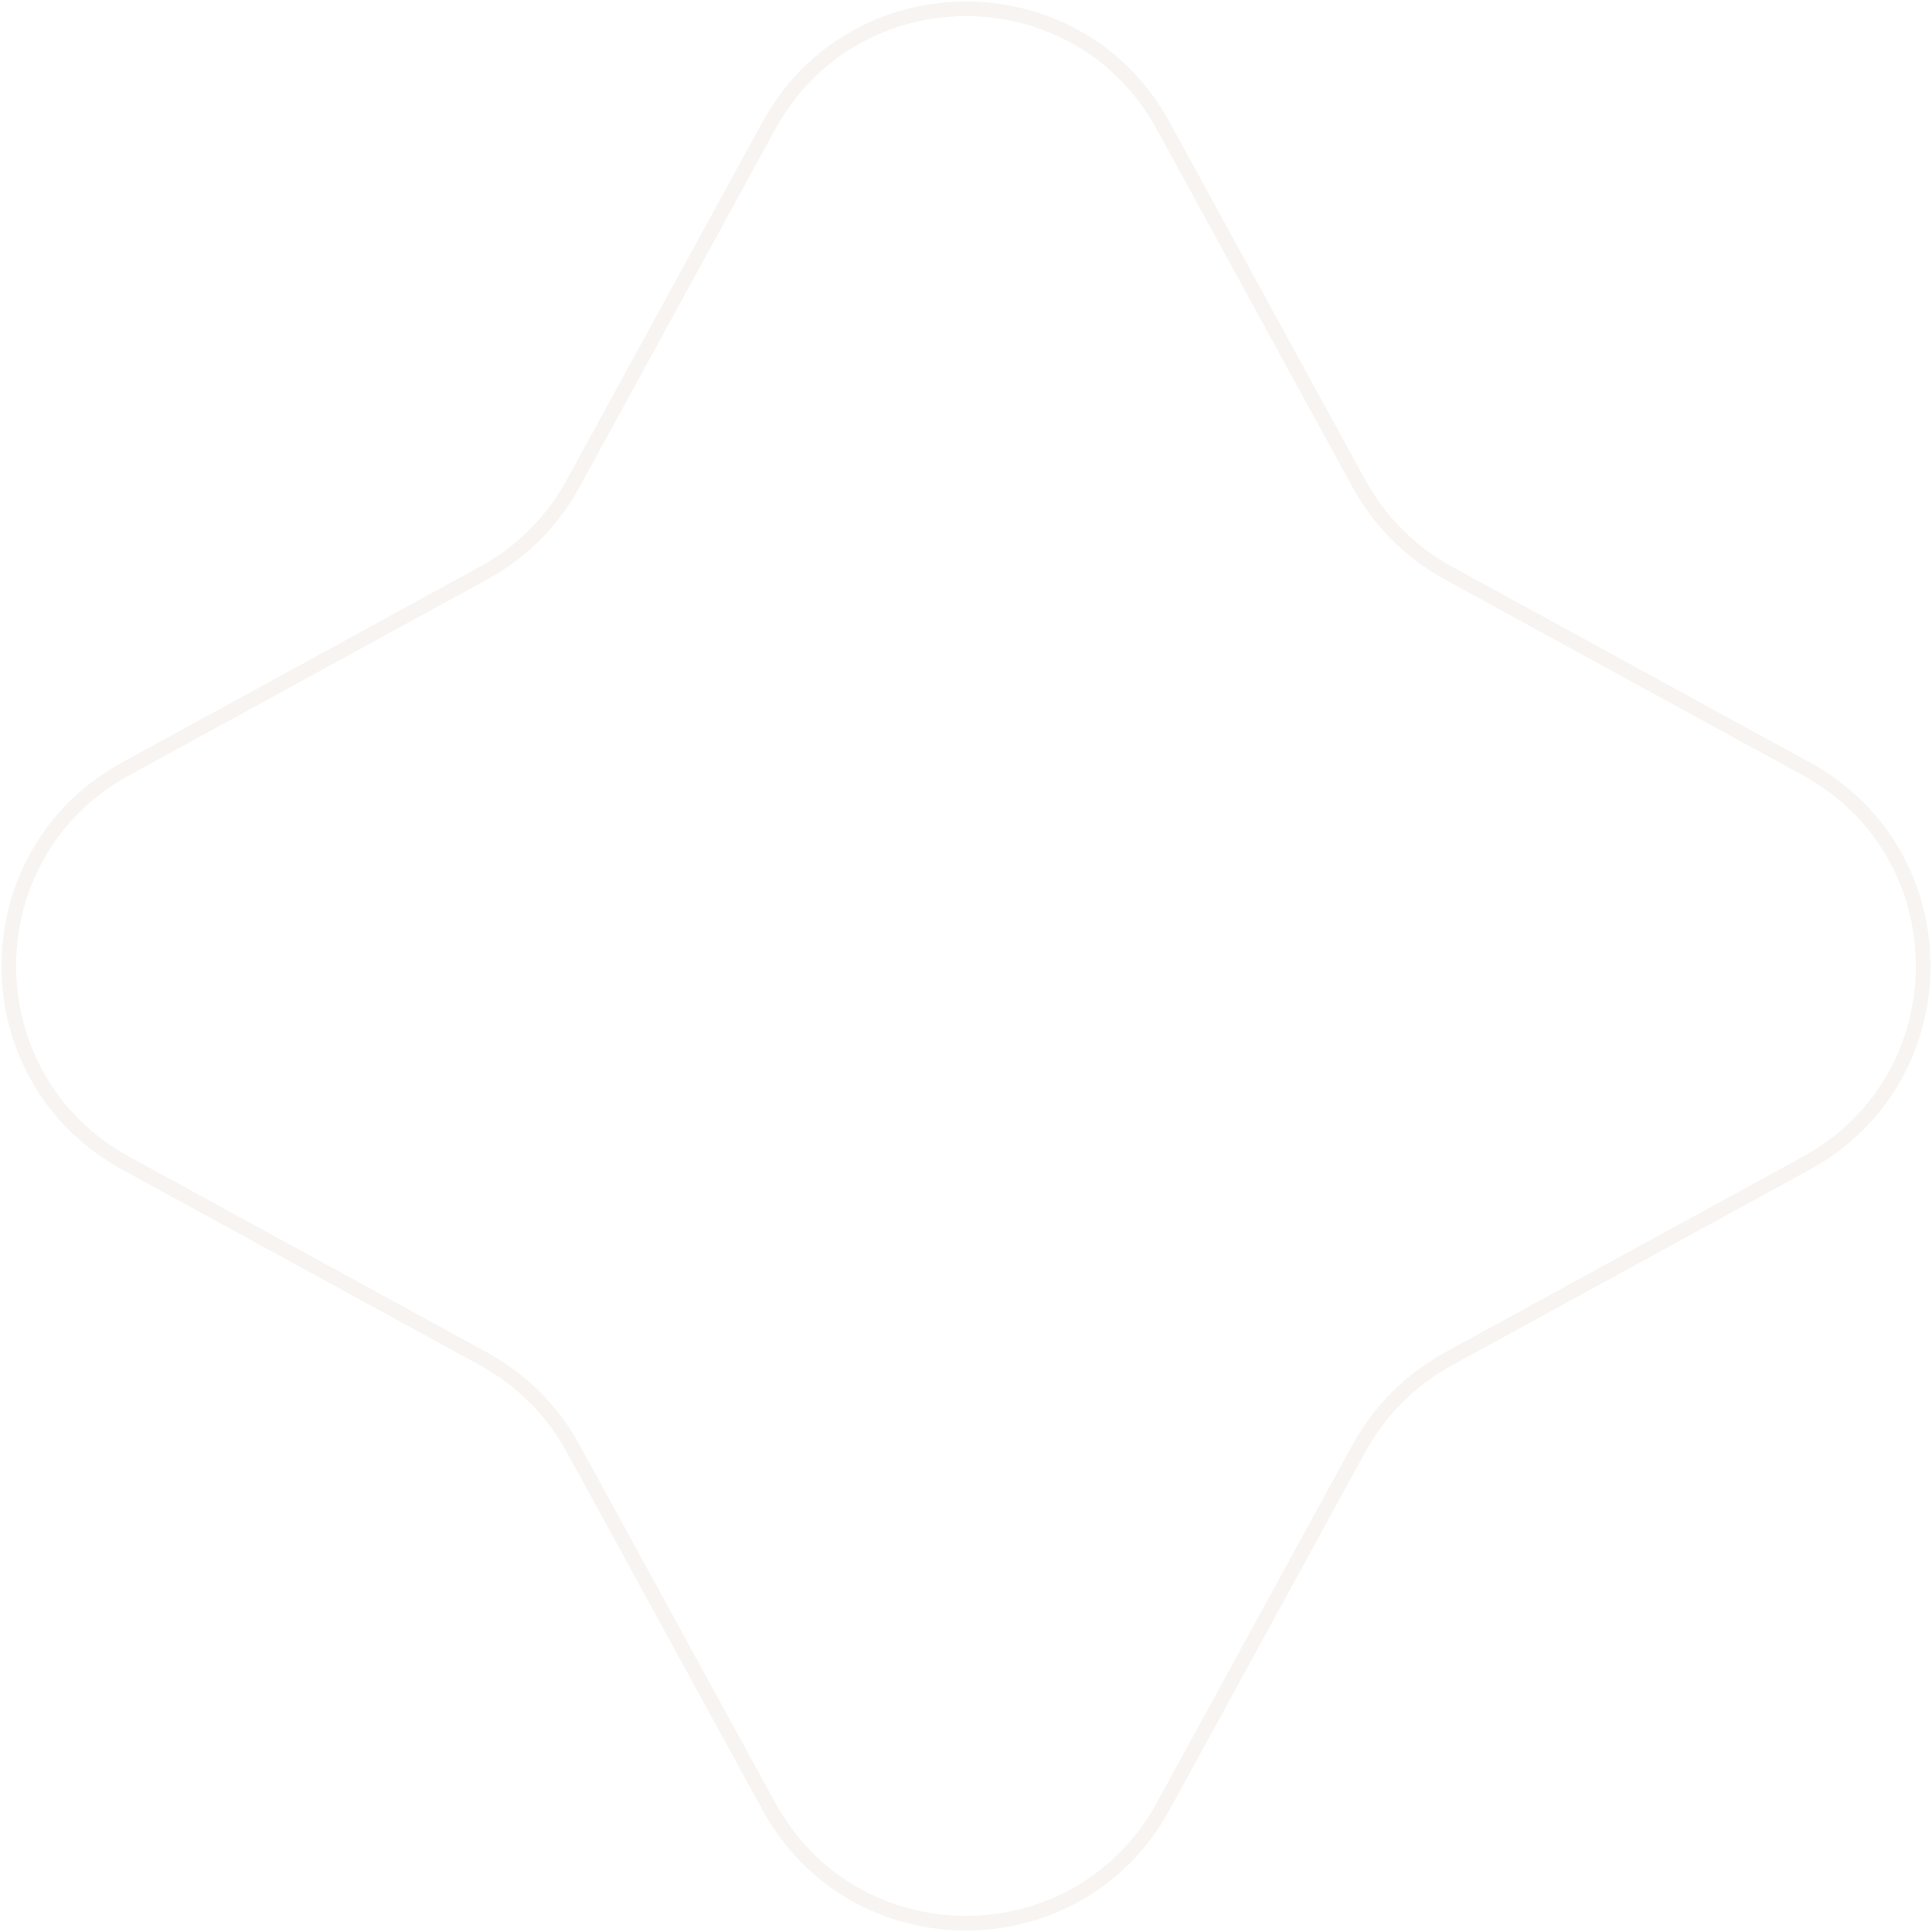 <svg width="658" height="658" viewBox="0 0 658 658" fill="none" xmlns="http://www.w3.org/2000/svg">
<g style="mix-blend-mode:overlay">
<path d="M396.151 42.813L462.839 164.738C469.861 177.578 480.422 188.139 493.262 195.161L615.187 261.849C668.271 290.884 668.271 367.116 615.187 396.151L493.262 462.839C480.422 469.861 469.861 480.422 462.839 493.262L396.151 615.187C367.116 668.271 290.884 668.271 261.849 615.187L195.161 493.262C188.139 480.422 177.578 469.861 164.738 462.839L42.813 396.151C-10.271 367.116 -10.271 290.884 42.813 261.849L164.738 195.161C177.578 188.139 188.139 177.578 195.161 164.738L261.849 42.813C290.884 -10.271 367.116 -10.271 396.151 42.813Z" stroke="#DFCBBB" stroke-opacity="0.2" stroke-width="5" stroke-miterlimit="10"/>
</g>
</svg>

